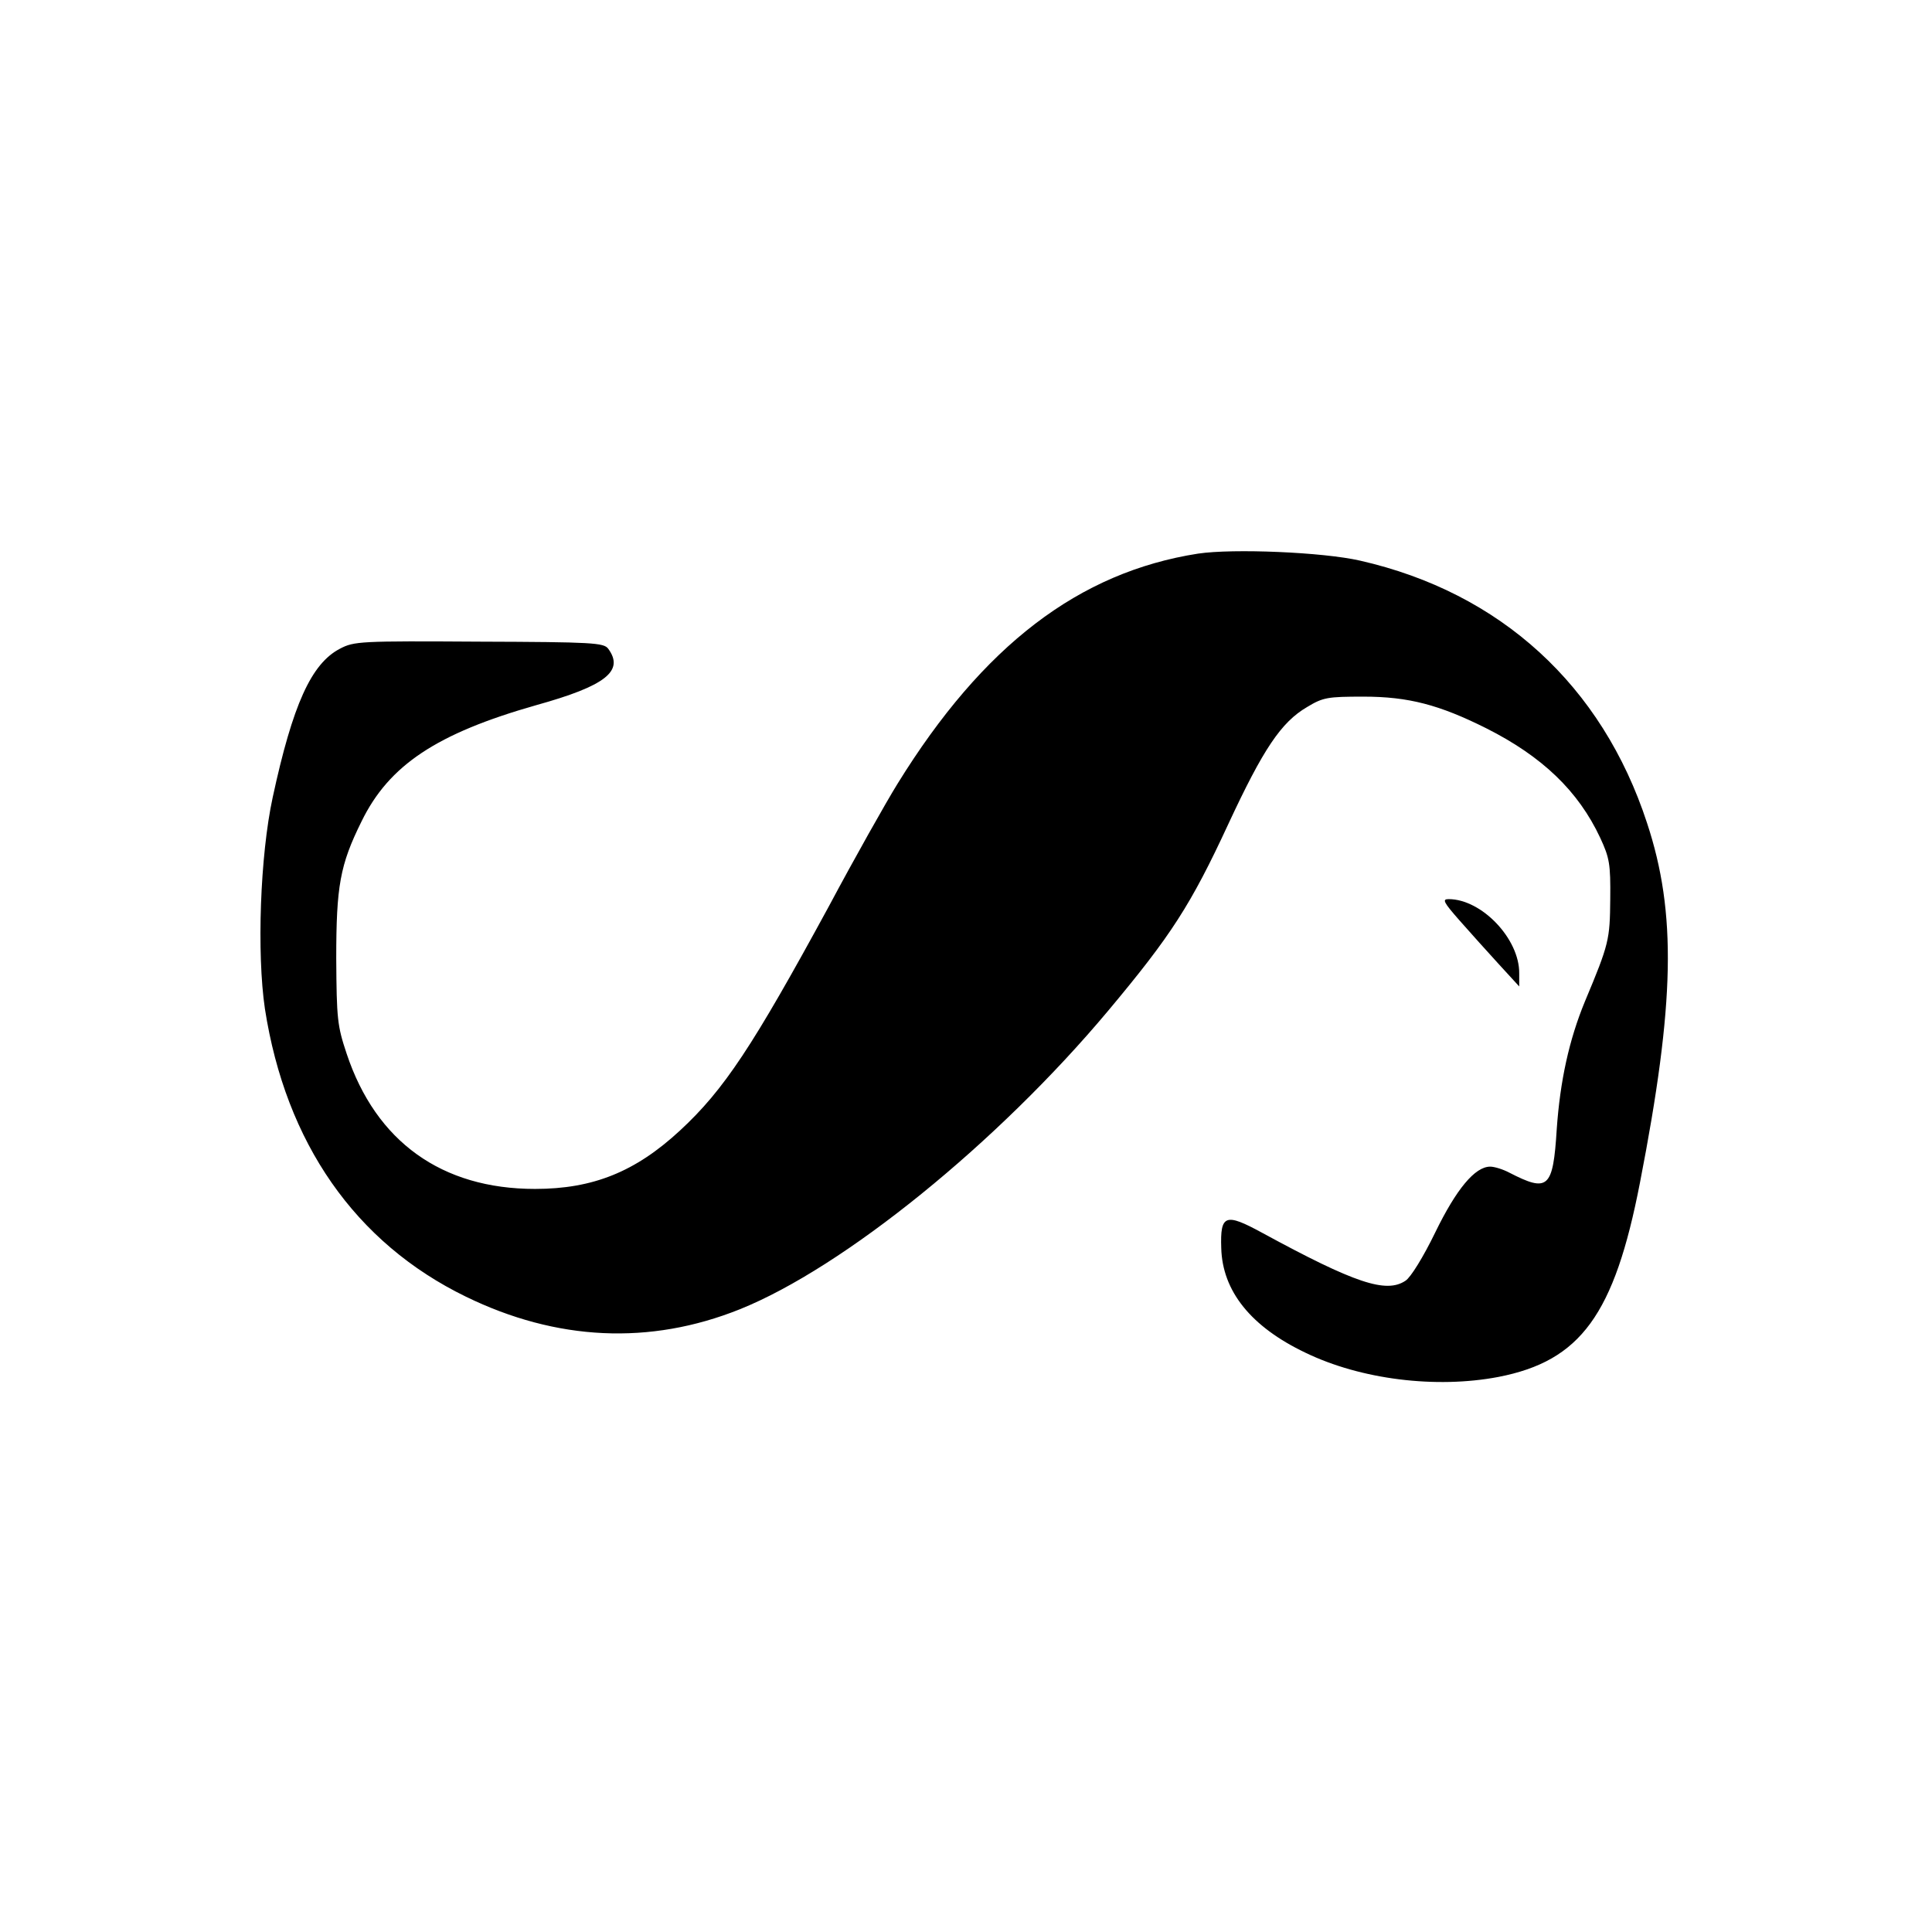 <?xml version="1.0" standalone="no"?>
<!DOCTYPE svg PUBLIC "-//W3C//DTD SVG 20010904//EN"
 "http://www.w3.org/TR/2001/REC-SVG-20010904/DTD/svg10.dtd">
<svg version="1.0" xmlns="http://www.w3.org/2000/svg"
 width="520pt" height="520pt" viewBox="0 0 520 520"
 preserveAspectRatio="xMidYMid meet">
<g transform="translate(0,520) scale(0.1,-0.1)"
fill="#000000" stroke="none">
<path d="M3225 3710 c-321 -50 -579 -247 -809 -619 -31 -50 -115 -199 -186
-332 -204 -375 -281 -492 -400 -602 -120 -111 -234 -157 -390 -157 -251 0
-428 127 -507 364 -25 75 -27 93 -28 256 0 195 10 252 68 369 74 152 203 237
470 313 187 52 238 92 194 152 -12 16 -41 18 -347 19 -321 2 -337 1 -375 -19
-77 -40 -127 -150 -181 -400 -34 -157 -43 -420 -21 -569 56 -361 243 -630 541
-775 244 -119 495 -131 737 -34 279 112 694 448 992 804 169 202 222 284 323
502 94 202 142 274 212 315 43 26 55 28 152 28 121 0 204 -22 330 -85 151 -76
248 -169 307 -295 25 -54 28 -70 27 -165 -1 -109 -3 -120 -68 -275 -43 -104
-67 -215 -76 -344 -10 -160 -23 -171 -128 -117 -17 9 -40 16 -51 16 -41 0 -91
-60 -148 -177 -32 -66 -66 -121 -80 -130 -52 -35 -136 -7 -386 129 -99 54
-113 49 -110 -41 3 -116 80 -212 227 -282 149 -72 351 -97 519 -65 221 43 312
167 381 523 94 483 99 726 19 968 -121 370 -394 620 -772 706 -100 23 -342 33
-436 19z"/>
<path d="M3928 2723 c28 -32 76 -85 106 -118 l55 -60 0 35 c1 93 -101 200
-190 200 -18 0 -14 -8 29 -57z"/>
</g>
</svg>
